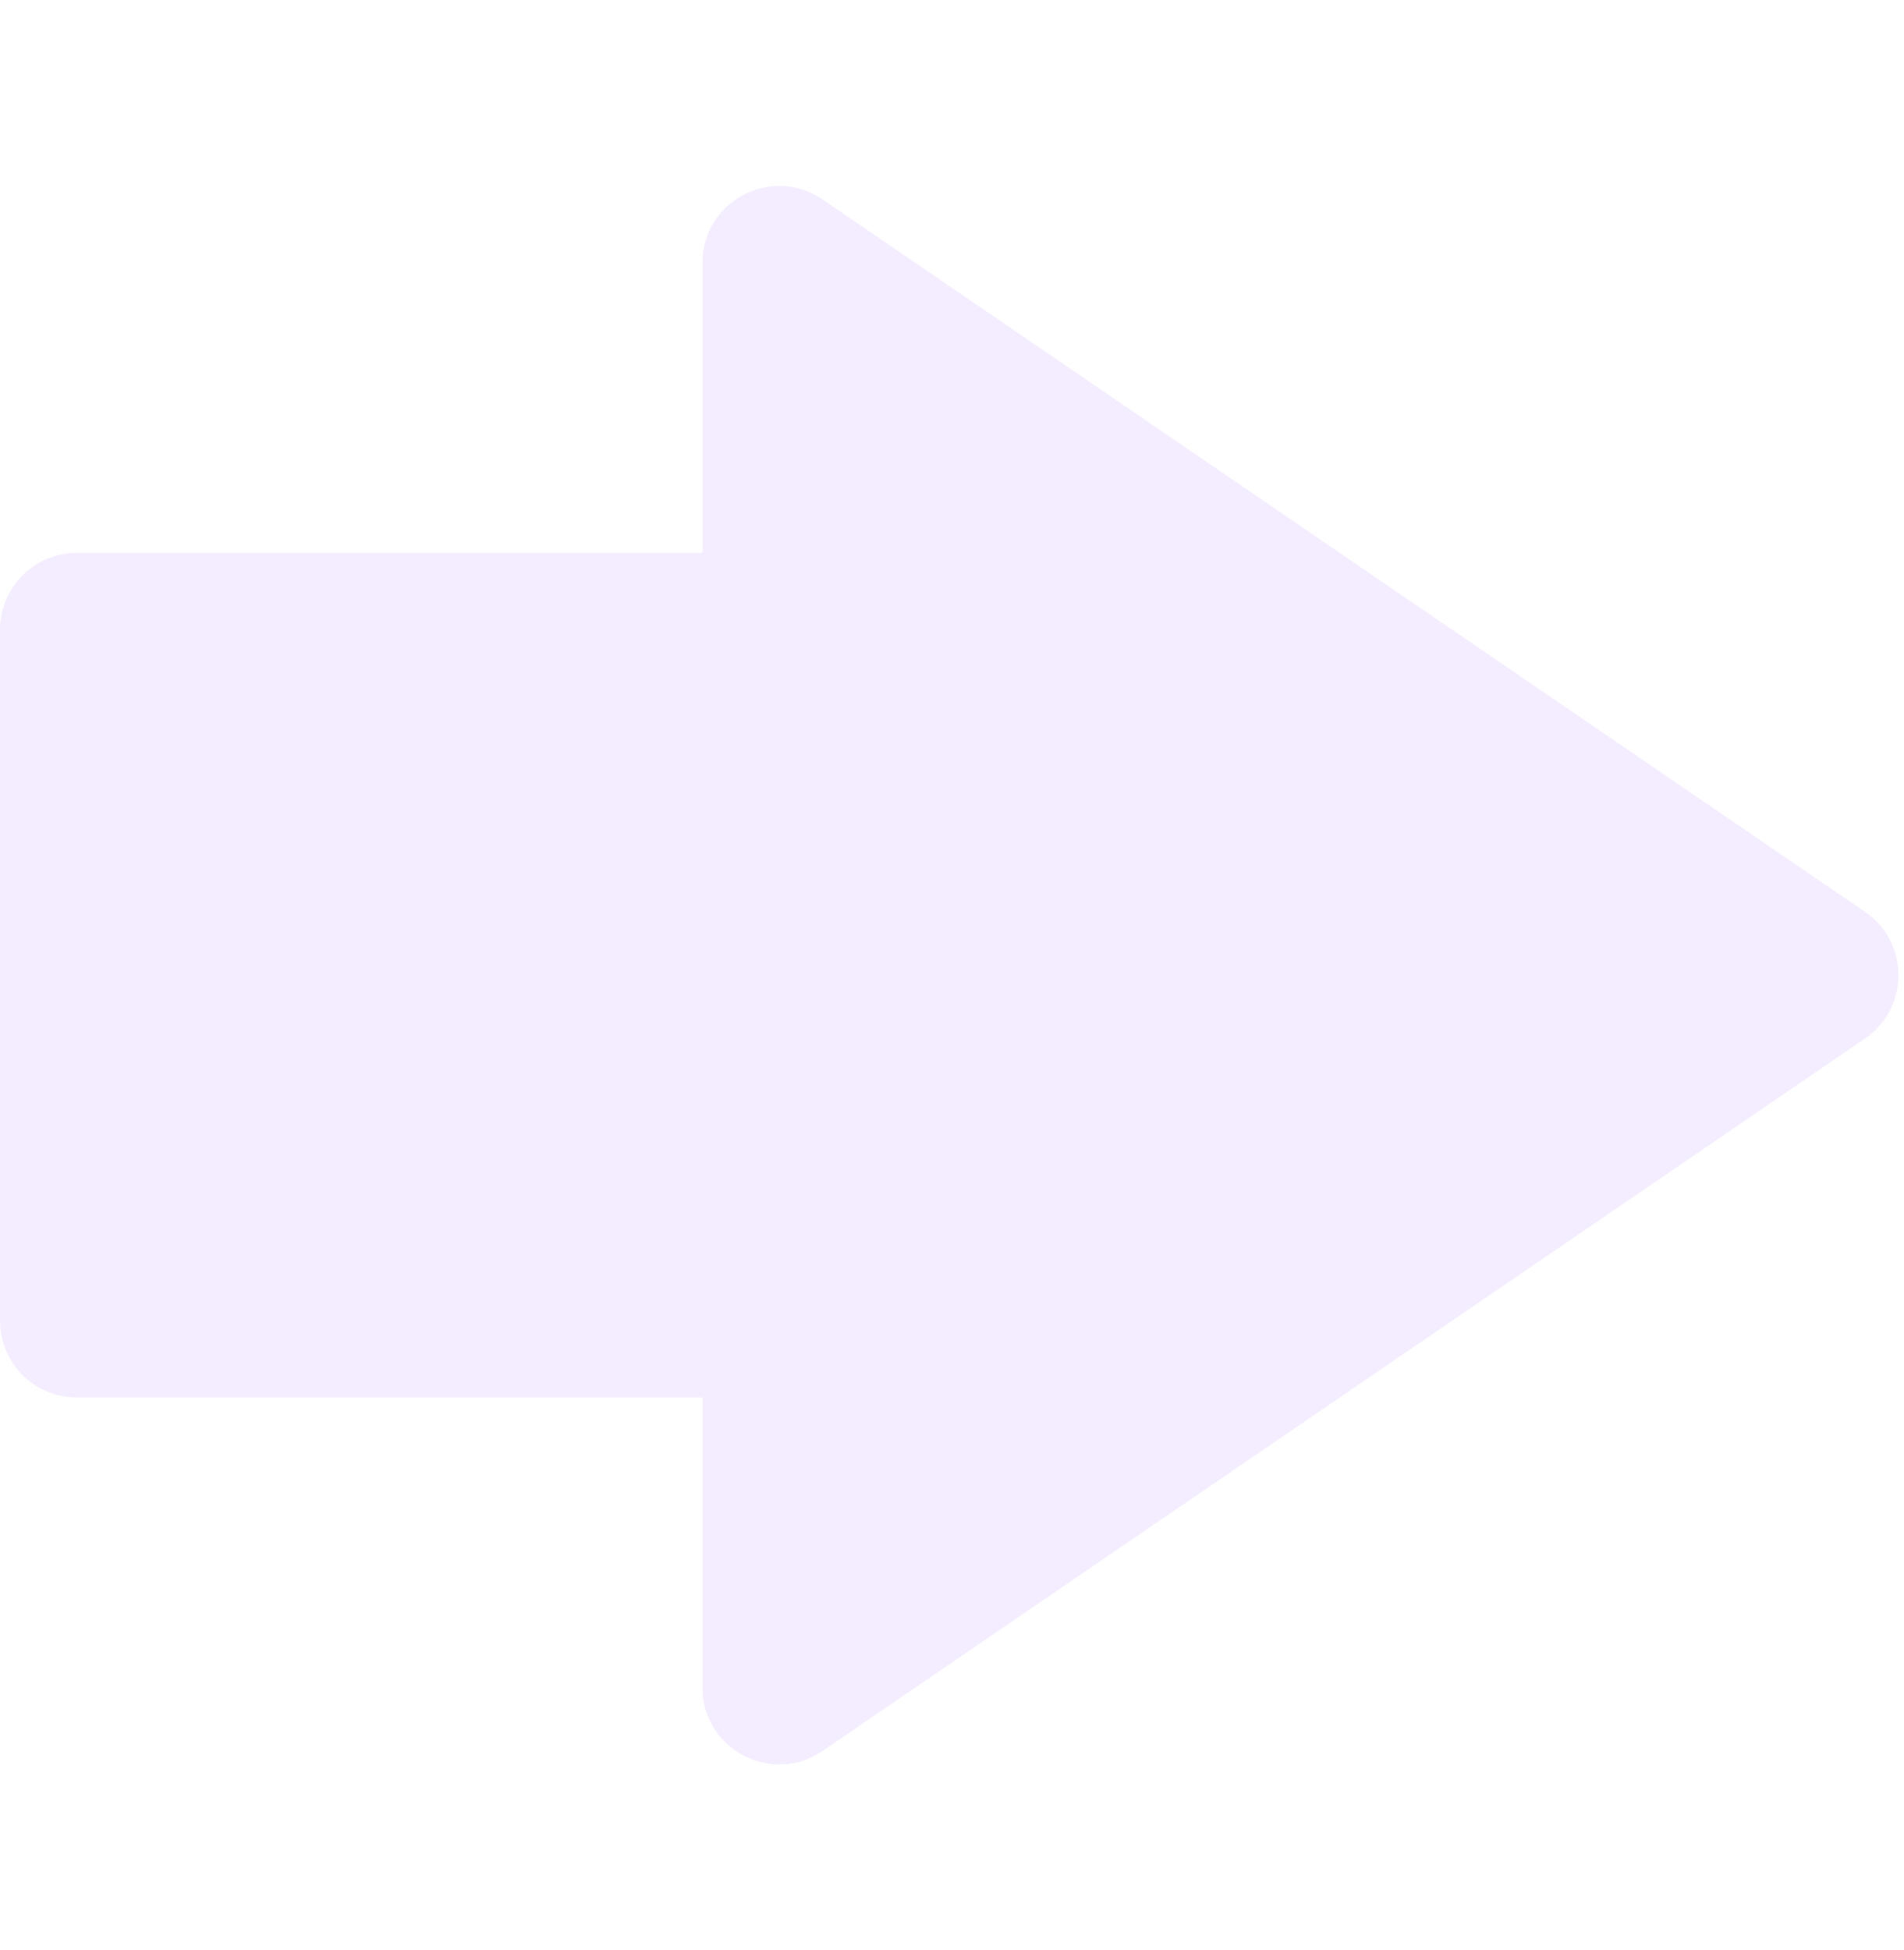 <svg width="248" height="254" viewBox="0 0 248 254" fill="none" xmlns="http://www.w3.org/2000/svg">
<g opacity="0.5">
<path d="M91.5 34.227C91.5 26.189 100.504 21.437 107.142 25.972L242.916 118.744C248.727 122.715 248.727 131.287 242.916 135.258L107.142 228.03C100.504 232.565 91.5 227.812 91.5 219.773V182.001H10C4.477 182.001 0 177.524 0 172.001V82.001C0 76.478 4.477 72.001 10 72.001H91.5V34.227Z" fill="#EADAFF"/>
</g>
</svg>
